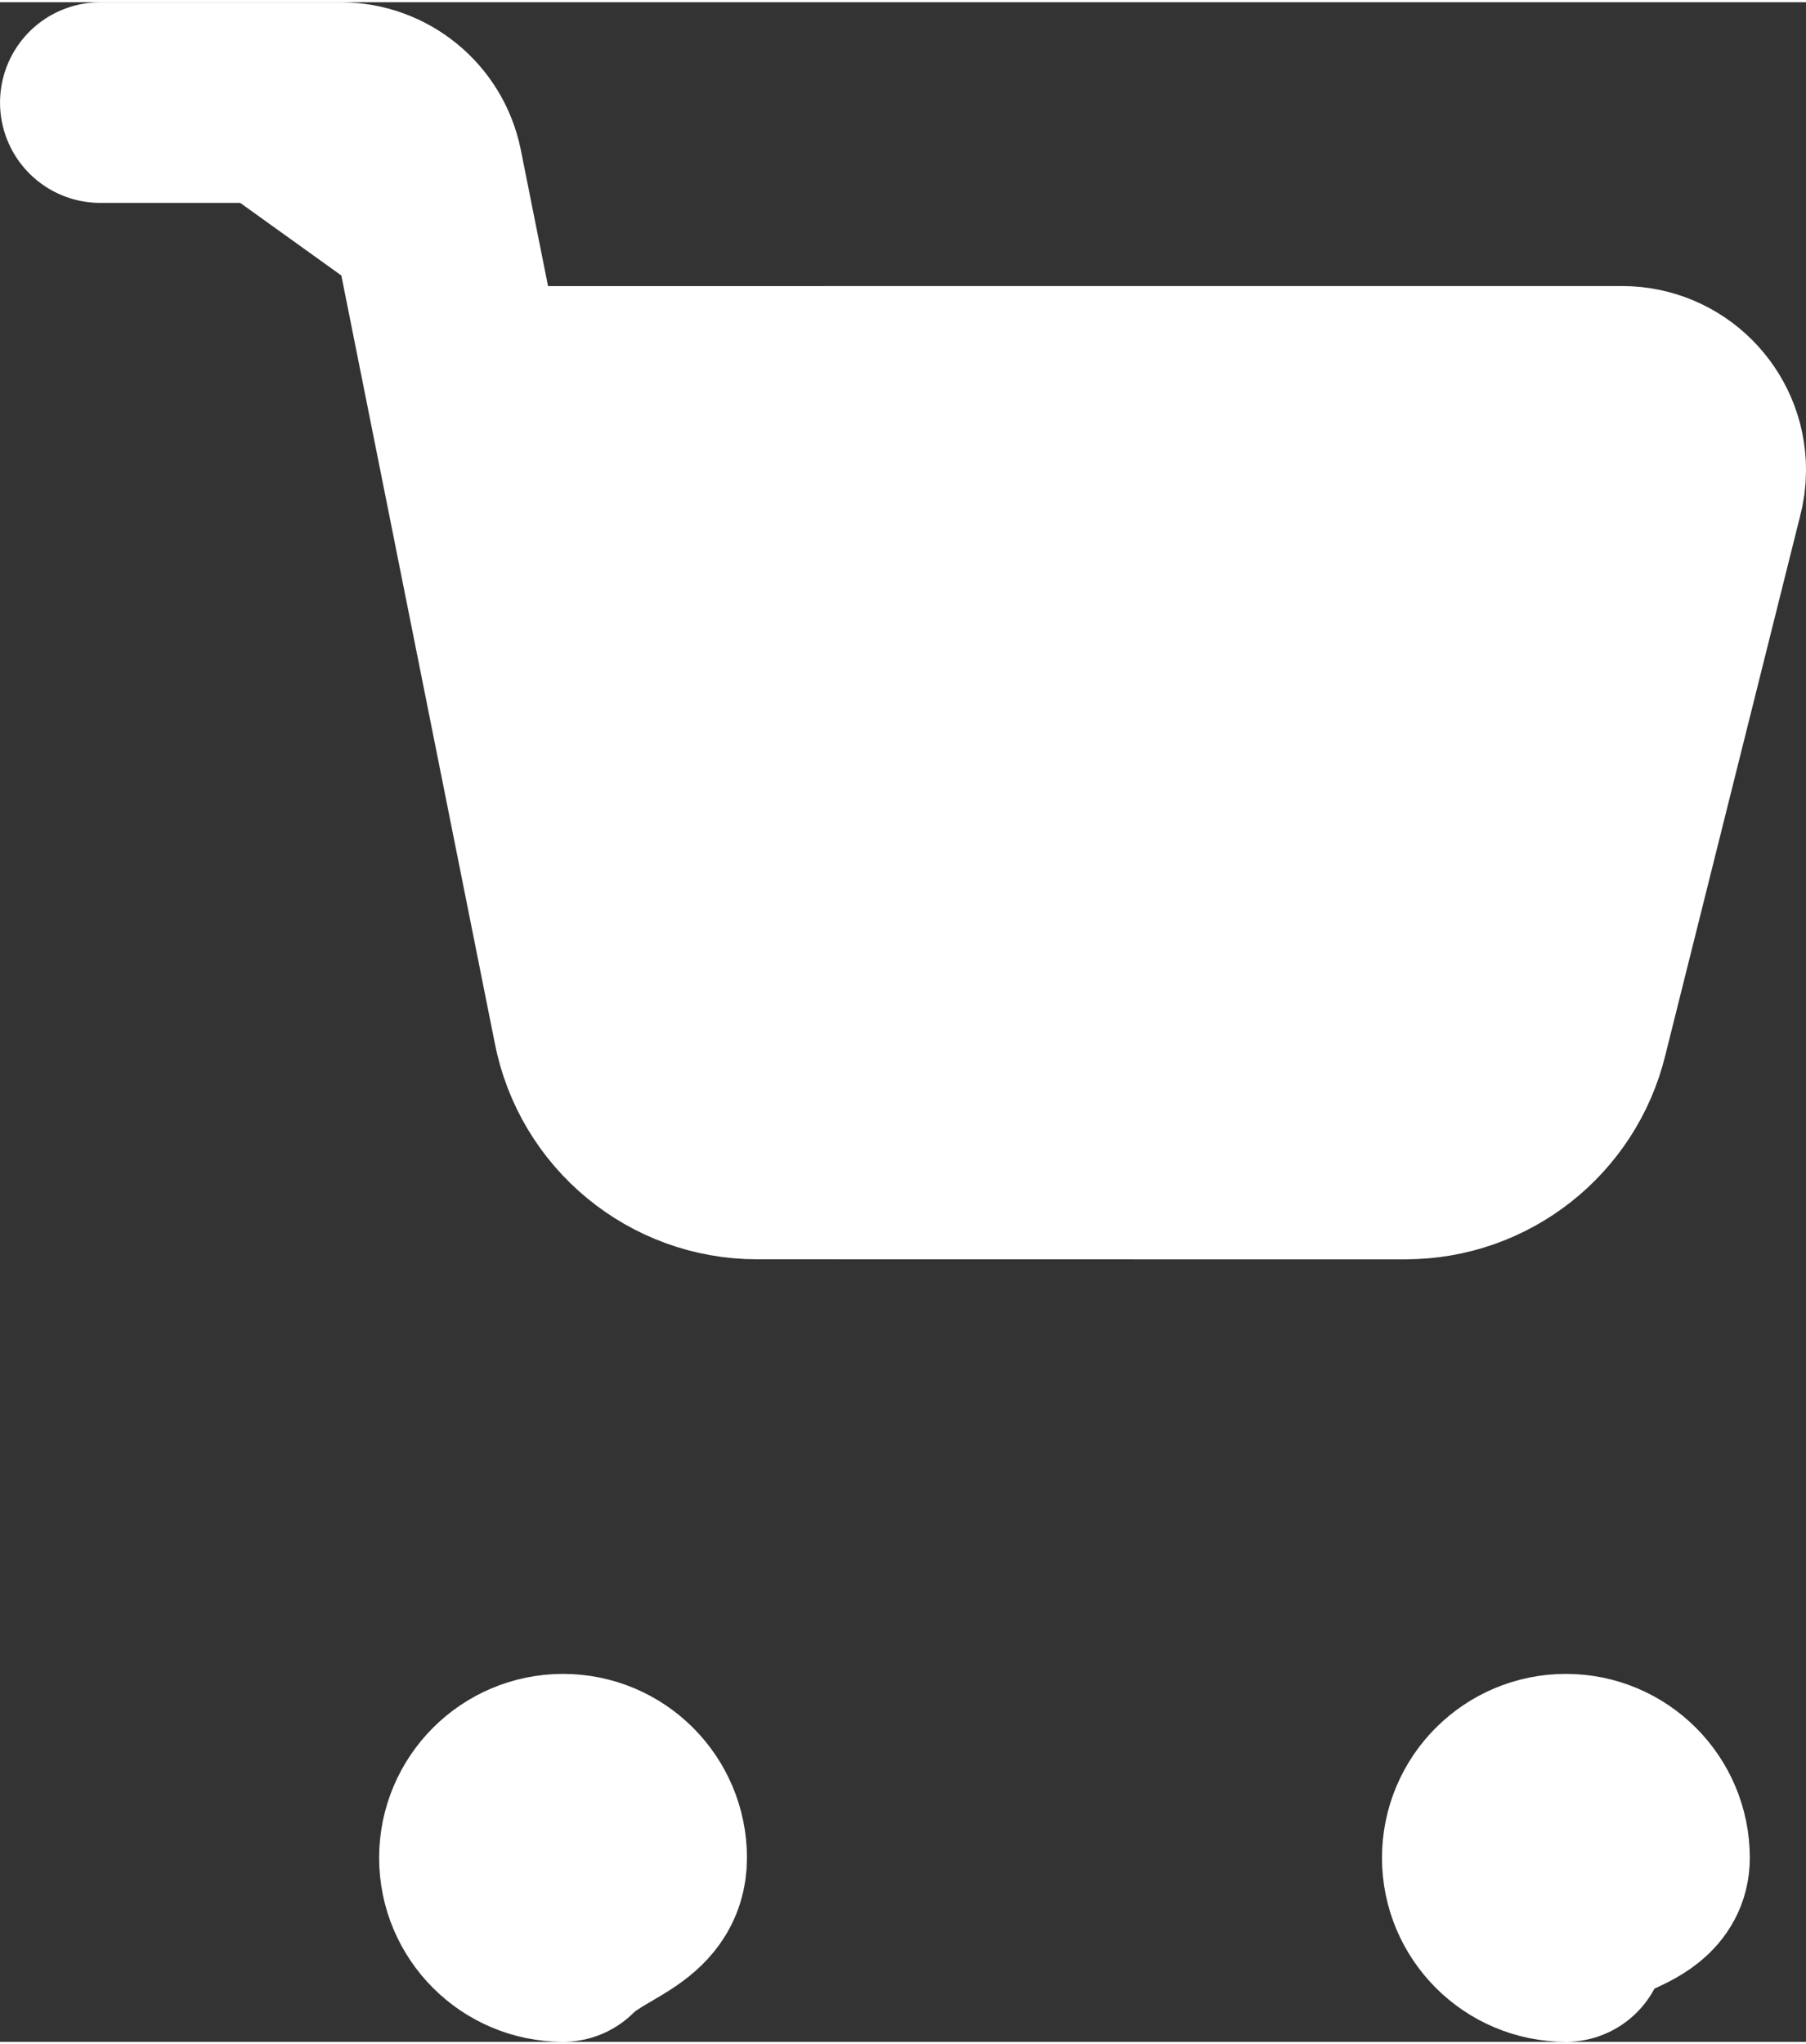 <?xml version="1.0" encoding="UTF-8"?>
<!DOCTYPE svg PUBLIC "-//W3C//DTD SVG 1.1//EN" "http://www.w3.org/Graphics/SVG/1.1/DTD/svg11.dtd">
<!-- Creator: CorelDRAW -->
<svg xmlns="http://www.w3.org/2000/svg" xml:space="preserve" width="0.357cm" height="0.404cm" version="1.1" style="shape-rendering:geometricPrecision; text-rendering:geometricPrecision; image-rendering:optimizeQuality; fill-rule:evenodd; clip-rule:evenodd"
viewBox="0 0 344.72 389.25"
 xmlns:xlink="http://www.w3.org/1999/xlink"
 xmlns:xodm="http://www.corel.com/coreldraw/odm/2003">
 <rect x="0" y="0" width="344.72" height="389.25" fill="#333333" stroke="none"/>
 <defs>
  <style type="text/css">
   <![CDATA[
    .str0 {stroke:white;stroke-width:38.29;stroke-linecap:round;stroke-linejoin:round;stroke-miterlimit:2.613}
    .fil1 {fill:none}
    .fil0 {fill:white}
   ]]>
  </style>
 </defs>
 <g id="Layer_x0020_1">
  <g>
   <path class="fil0" d="M107.46 370.1c-8.8,-0.01 -15.95,-7.16 -15.95,-15.97 0,-8.81 7.15,-15.96 15.96,-15.96 8.81,0 15.96,7.15 15.96,15.96 0,8.81 -9.76,9.76 -15.96,15.96l-0.01 0.01zm191.43 0c-8.81,-0.01 -15.96,-7.16 -15.96,-15.97 0,-8.81 7.15,-15.96 15.96,-15.96 8.81,0 15.96,7.15 15.96,15.96 0,8.81 -15.96,7.19 -15.96,15.96l0 0.01zm-279.74 -350.95l45.94 0c7.53,0.04 14.01,5.33 15.53,12.7l32.6 163.07c2.89,14.99 16.03,25.84 31.31,25.84l123.47 0.02c0.1,-0.02 0.18,-0.02 0.27,-0.02 14.72,0 27.53,-10.07 31.01,-24.38l25.73 -102.91c0.38,-1.35 0.57,-2.78 0.57,-4.2 0,-8.81 -7.15,-15.96 -15.96,-15.96 -0.03,0 -0.06,0 -0.08,0l-214.89 0.01 -75.5 -54.19z"/>
   <path id="_1" class="fil1 str0" d="M107.46 370.1c-8.8,-0.01 -15.95,-7.16 -15.95,-15.97 0,-8.81 7.15,-15.96 15.96,-15.96 8.81,0 15.96,7.15 15.96,15.96 0,8.81 -9.76,9.76 -15.96,15.96l-0.01 0.01zm191.43 0c-8.81,-0.01 -15.96,-7.16 -15.96,-15.97 0,-8.81 7.15,-15.96 15.96,-15.96 8.81,0 15.96,7.15 15.96,15.96 0,8.81 -15.96,7.19 -15.96,15.96l0 0.01zm-279.74 -350.95l45.94 0c7.53,0.04 14.01,5.33 15.53,12.7l32.6 163.07c2.89,14.99 16.03,25.84 31.31,25.84l123.47 0.02c0.1,-0.02 0.18,-0.02 0.27,-0.02 14.72,0 27.53,-10.07 31.01,-24.38l25.73 -102.91c0.38,-1.35 0.57,-2.78 0.57,-4.2 0,-8.81 -7.15,-15.96 -15.96,-15.96 -0.03,0 -0.06,0 -0.08,0l-214.89 0.01"/>
  </g>
 </g>
</svg>
